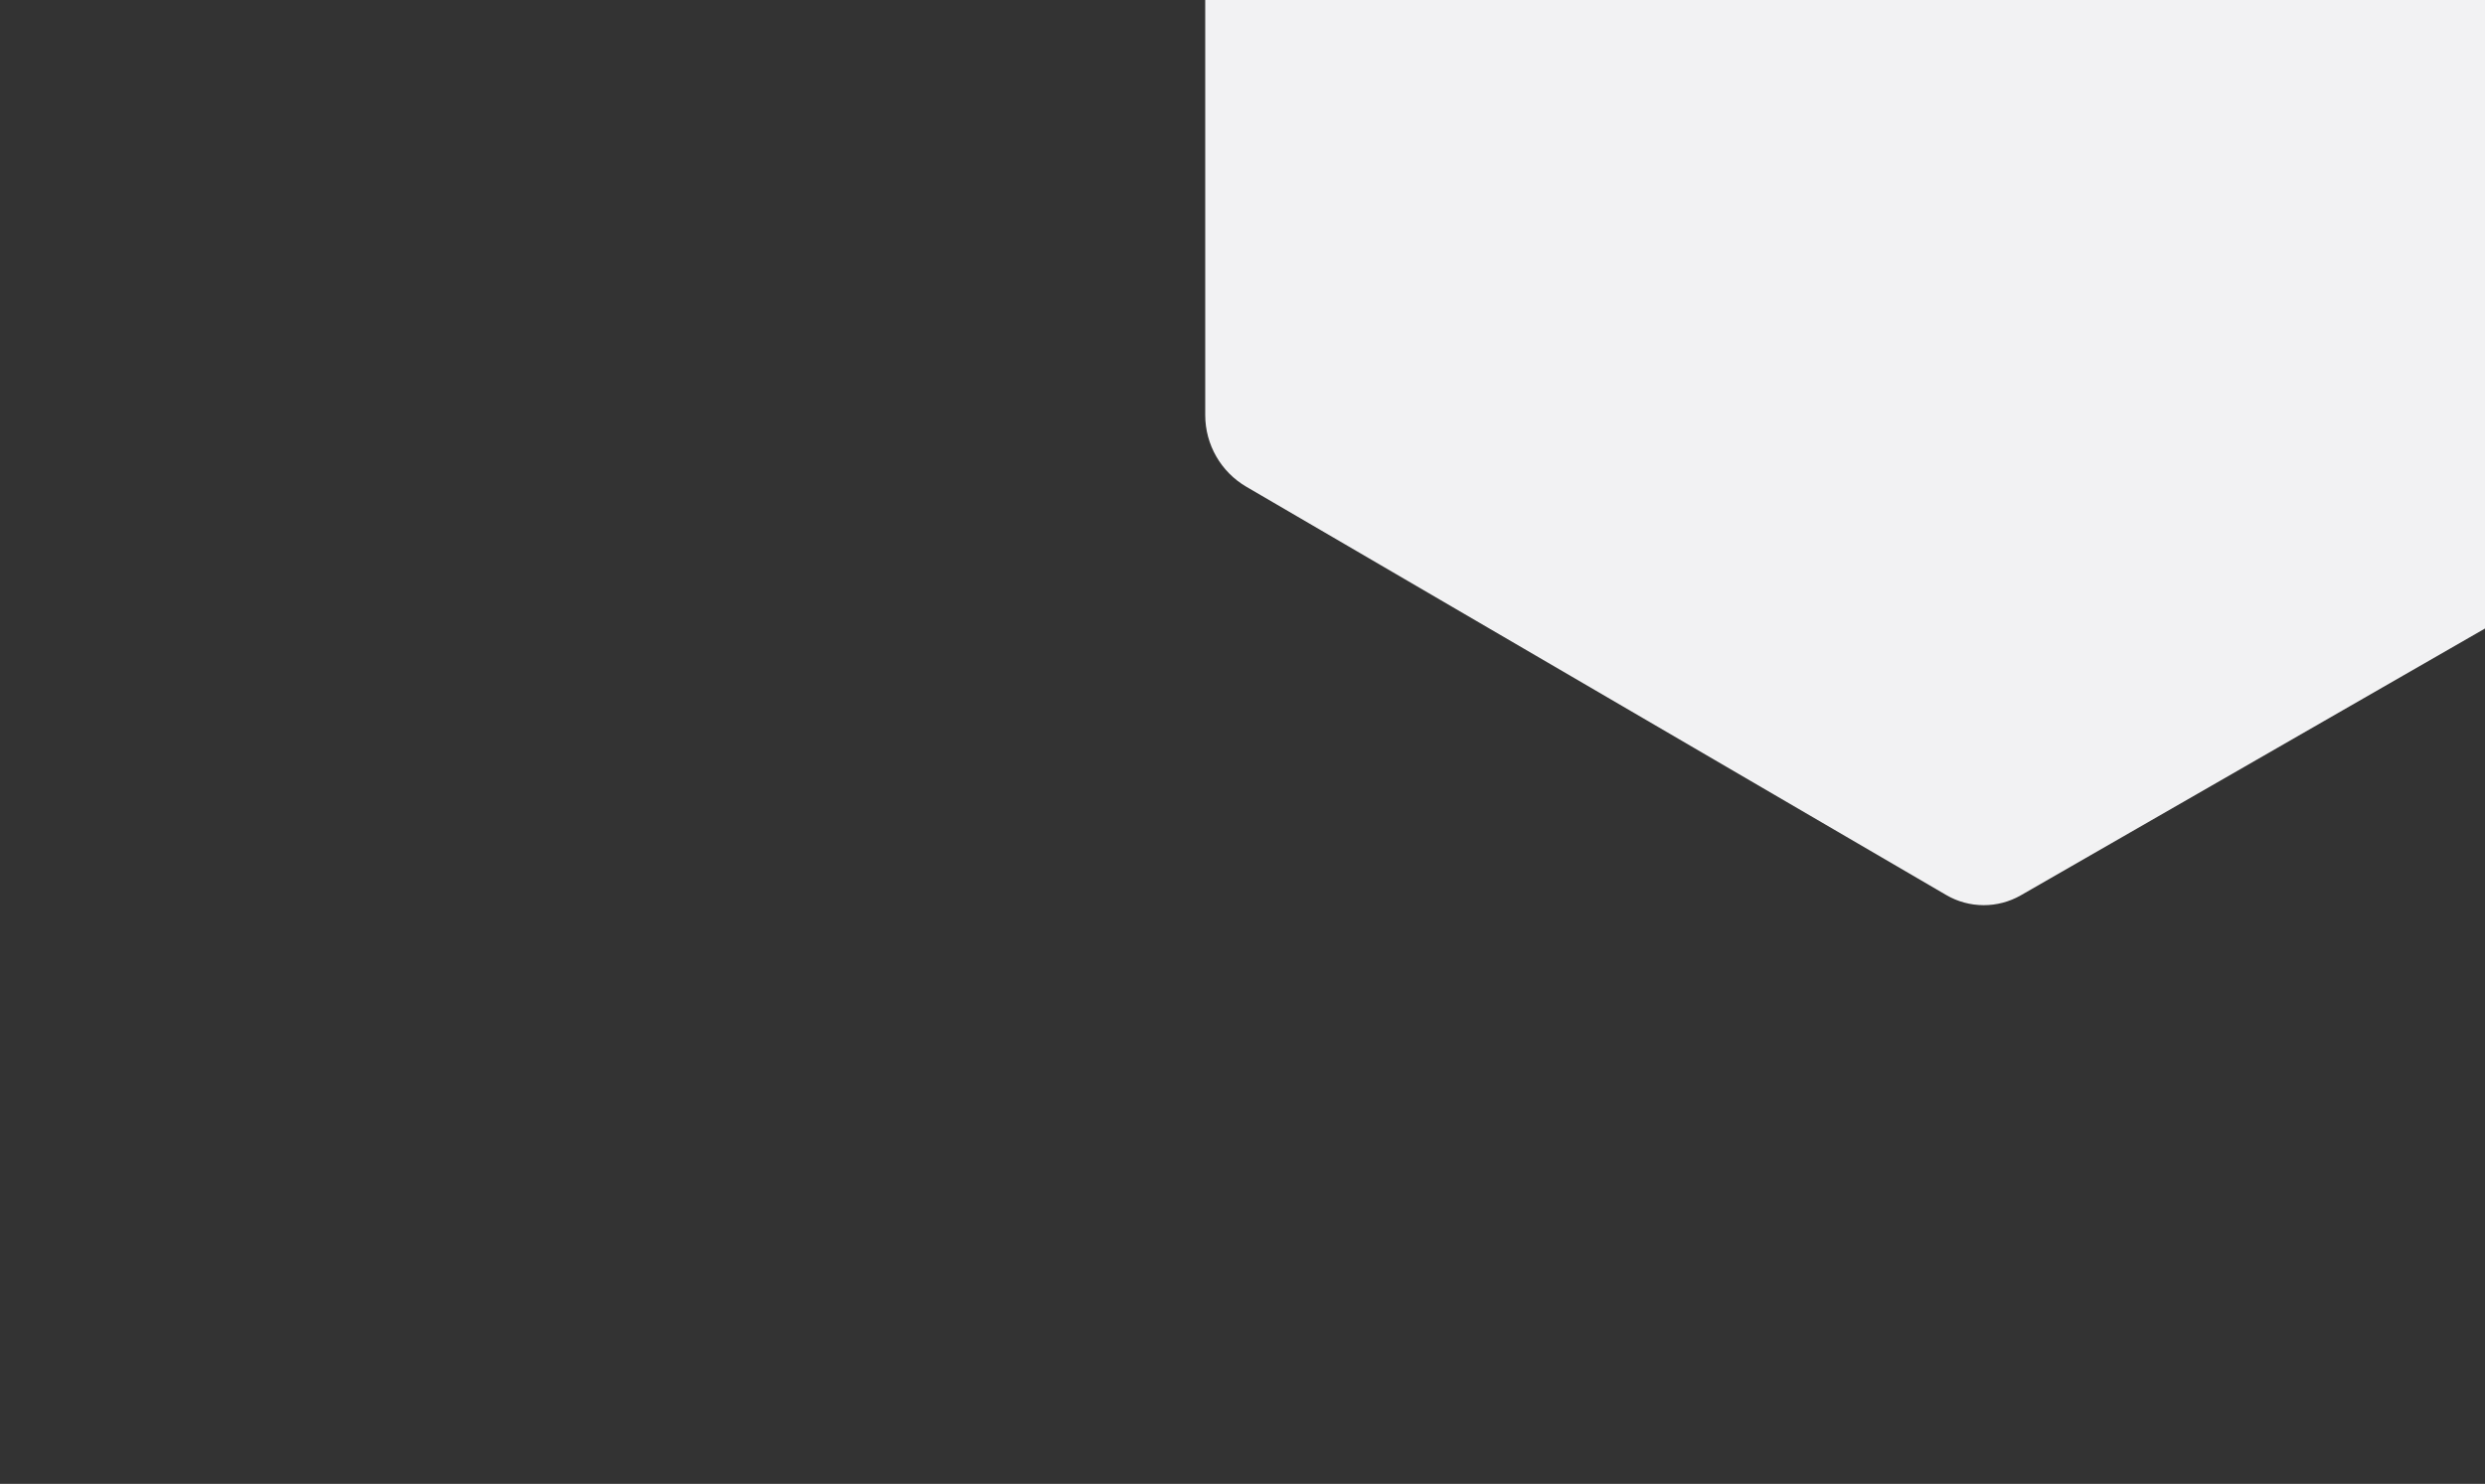 <?xml version="1.0" encoding="UTF-8"?>
<svg id="Layer_1" xmlns="http://www.w3.org/2000/svg" viewBox="0 0 800 477.71">
  <rect x="0" y="0" width="800" height="477.71" fill="#333333" stroke="none"/>
  <defs>
    <style>
      .cls-1 {
        fill: #f2f2f3;
      }
    </style>
  </defs>
  <path class="cls-1" d="M388-69.28v202.92c0,9.5,5.05,18.29,13.24,23.07l225.31,131.43c7.42,4.34,16.6,4.36,24.05.08l149.41-85.88V-69.28h-412V1.59v-70.87Z"/>
</svg>